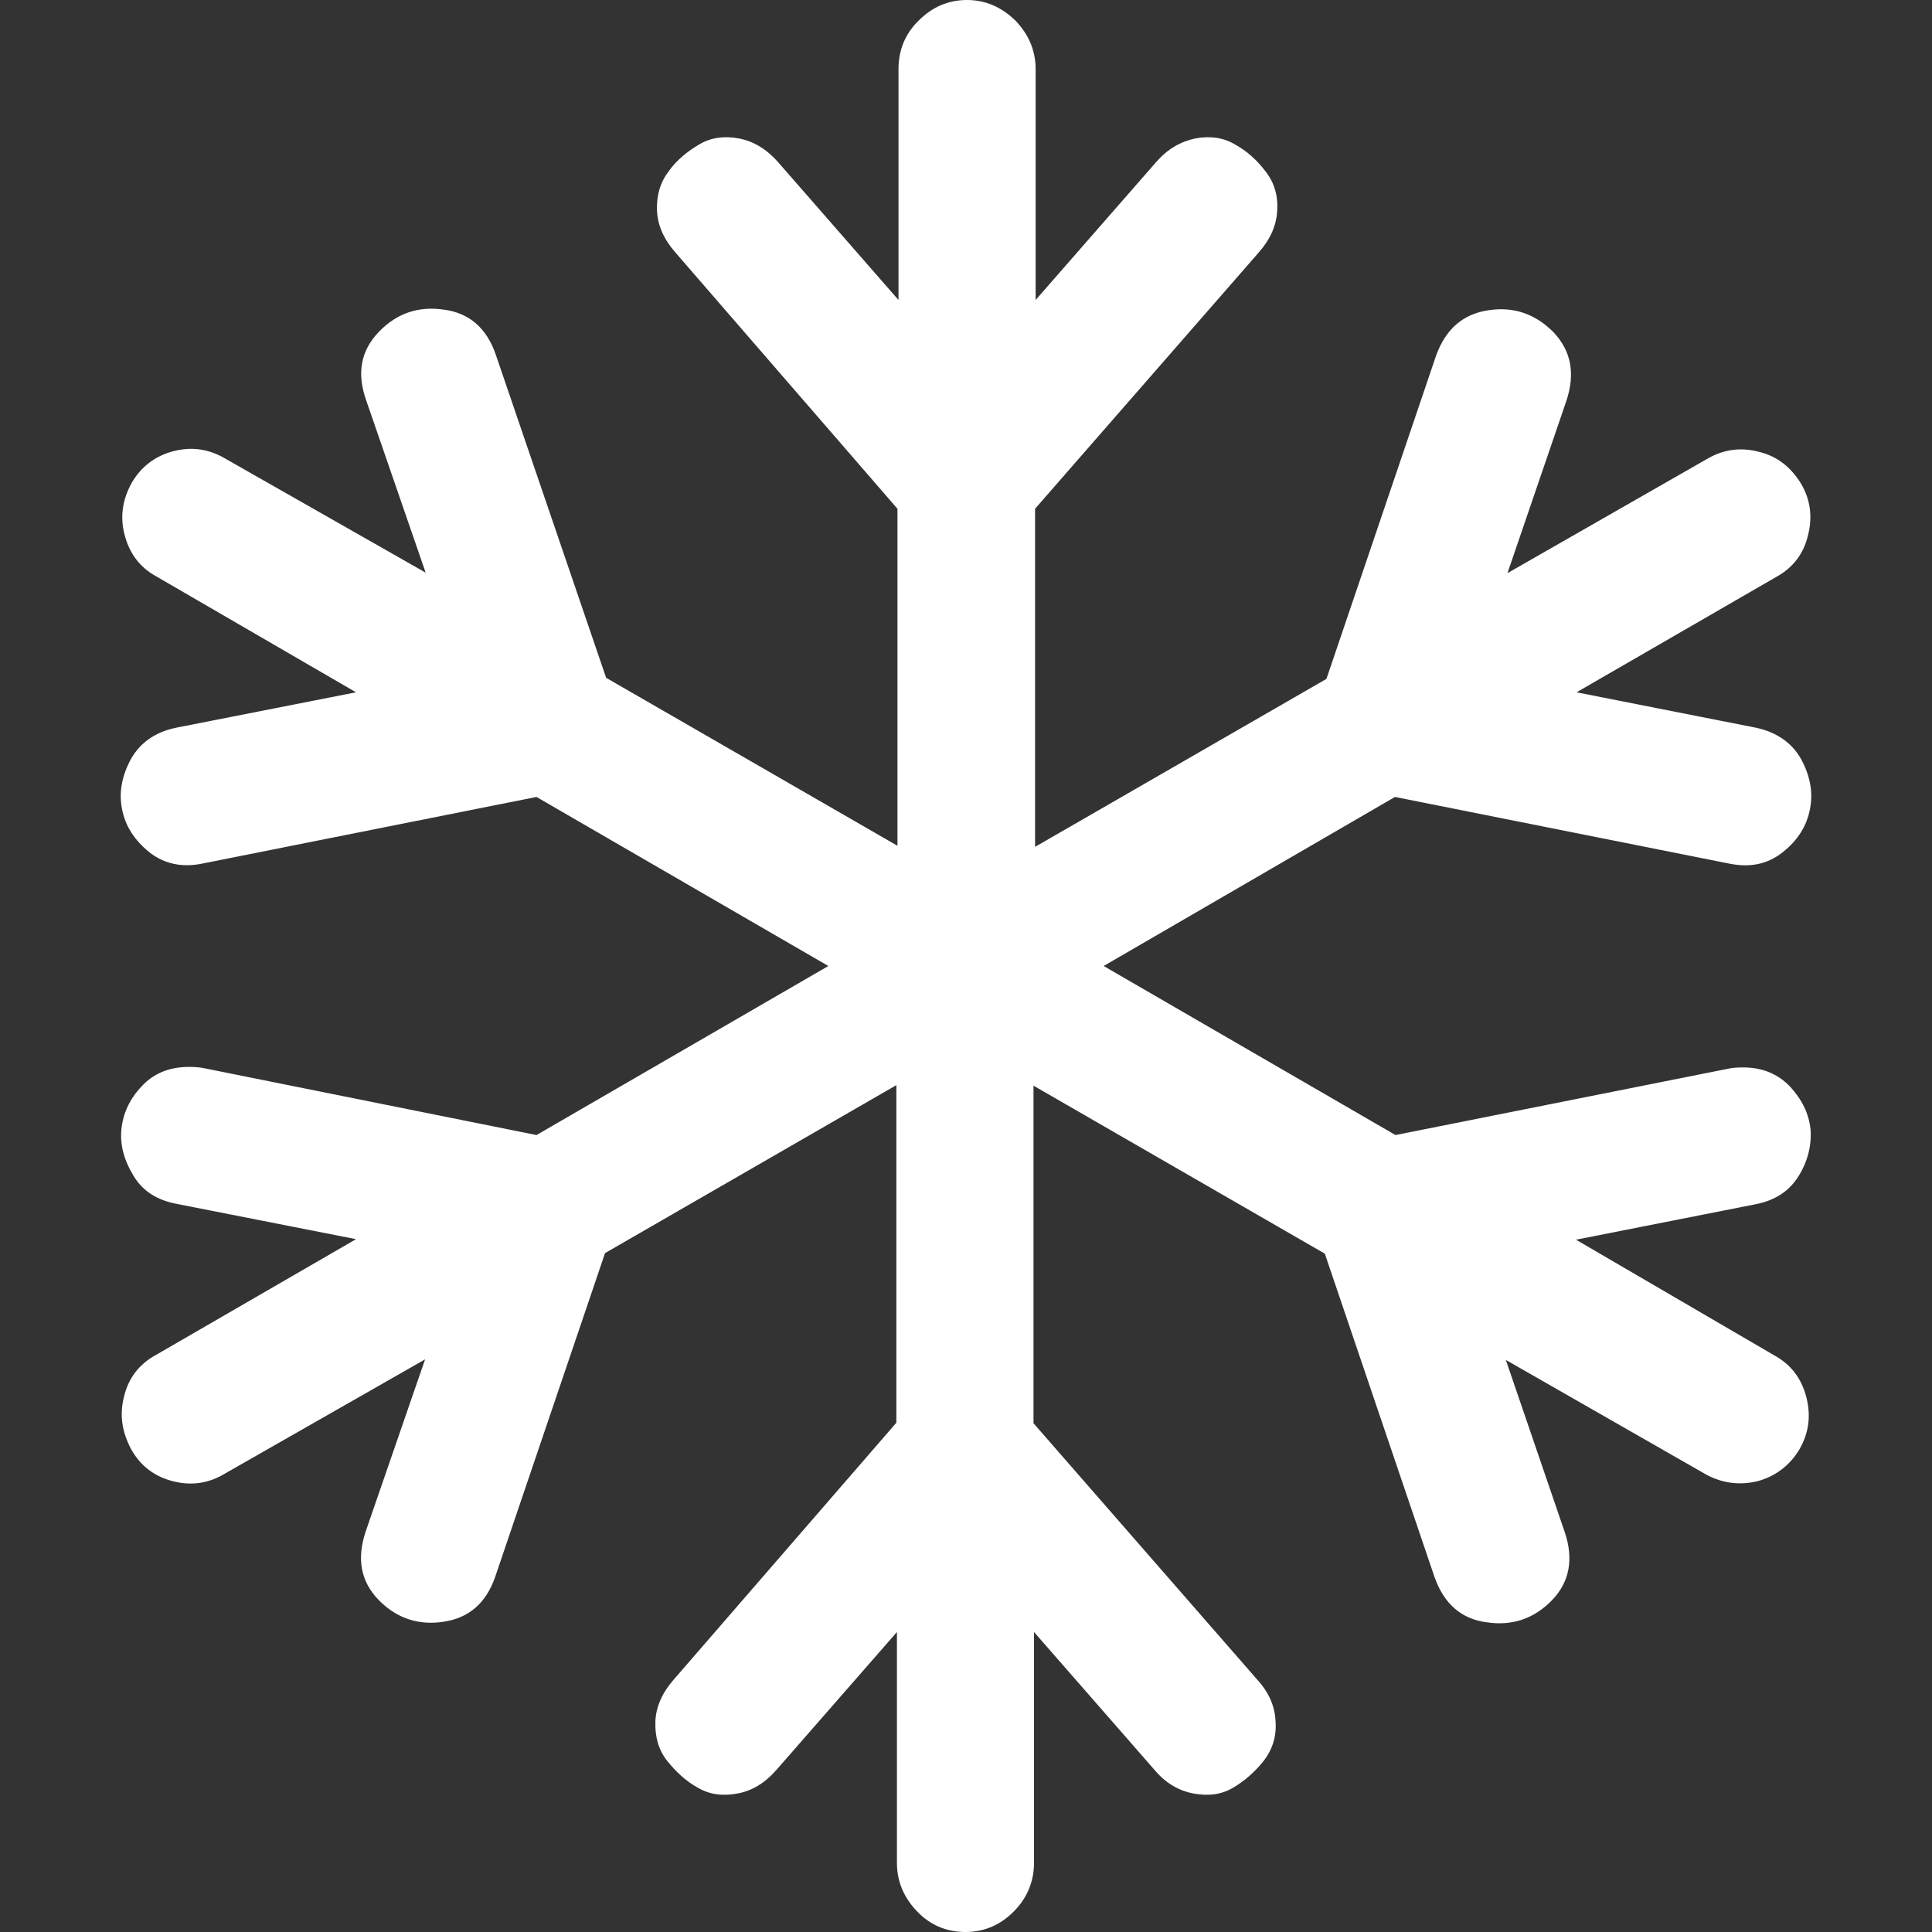 <svg width="48" height="48" viewBox="0 0 48 48" fill="none" xmlns="http://www.w3.org/2000/svg">
<rect x="0" y="0" width="48" height="48" fill="#333333" stroke="none"/>
<g id="theme/theme_icons/parameters/ct_seasons_white/winter">
<path id="Path" fill-rule="evenodd" clip-rule="evenodd" d="M43.626 18.08L39.169 17.2L44.132 14.333C44.544 14.107 44.81 13.76 44.917 13.307C45.036 12.853 44.983 12.413 44.744 12.013C44.491 11.6 44.145 11.333 43.706 11.227C43.253 11.107 42.828 11.16 42.415 11.4L37.452 14.24L38.916 9.96C39.142 9.28 39.035 8.72 38.596 8.253C38.144 7.8 37.612 7.613 36.986 7.707C36.348 7.8 35.922 8.173 35.682 8.827L32.955 16.867L25.716 21.04V12.64L31.278 6.267C31.558 5.947 31.717 5.6 31.731 5.227C31.757 4.853 31.651 4.52 31.438 4.253C31.225 3.973 30.972 3.747 30.68 3.587C30.387 3.413 30.054 3.373 29.695 3.44C29.322 3.52 29.003 3.707 28.724 4.027L25.73 7.453V1.72C25.73 1.253 25.557 0.853 25.224 0.507C24.878 0.173 24.479 0 24.027 0C23.561 0 23.162 0.173 22.829 0.507C22.483 0.84 22.323 1.253 22.323 1.72V7.453L19.33 4.027C19.05 3.707 18.718 3.507 18.358 3.44C17.999 3.373 17.666 3.413 17.374 3.587C17.081 3.76 16.815 3.973 16.615 4.253C16.402 4.533 16.309 4.853 16.323 5.227C16.336 5.6 16.496 5.947 16.775 6.267L22.297 12.64V21.013L15.059 16.84L12.318 8.813C12.091 8.147 11.652 7.773 11.027 7.693C10.388 7.6 9.856 7.787 9.417 8.24C8.965 8.707 8.858 9.267 9.098 9.947L10.575 14.227L5.585 11.387C5.172 11.147 4.747 11.093 4.294 11.213C3.855 11.333 3.509 11.587 3.27 12C3.043 12.413 2.977 12.84 3.097 13.293C3.216 13.747 3.469 14.093 3.882 14.32L8.845 17.2L4.374 18.08C3.855 18.187 3.483 18.453 3.256 18.853C3.03 19.267 2.95 19.68 3.03 20.093C3.11 20.52 3.336 20.867 3.709 21.173C4.081 21.467 4.534 21.56 5.039 21.453L13.329 19.8L20.58 24L13.329 28.2L5.039 26.533C4.973 26.52 4.853 26.507 4.693 26.507C4.214 26.507 3.815 26.667 3.522 26.987C3.216 27.307 3.057 27.667 3.017 28.053C2.977 28.44 3.083 28.827 3.31 29.2C3.536 29.587 3.895 29.813 4.374 29.907L8.845 30.787L3.868 33.667C3.456 33.893 3.19 34.24 3.083 34.693C2.964 35.147 3.03 35.573 3.256 36C3.483 36.413 3.828 36.68 4.294 36.8C4.76 36.92 5.186 36.853 5.585 36.613L10.561 33.773L9.084 38.053C8.858 38.733 8.965 39.293 9.404 39.747C9.843 40.2 10.388 40.387 11.014 40.293C11.652 40.2 12.078 39.827 12.304 39.173L15.032 31.133L22.27 26.96V35.347L16.735 41.733C16.456 42.053 16.296 42.4 16.283 42.773C16.269 43.147 16.363 43.48 16.575 43.747C16.788 44.013 17.041 44.253 17.334 44.413C17.627 44.587 17.959 44.627 18.318 44.56C18.691 44.493 19.01 44.293 19.29 43.973L22.284 40.547V46.28C22.284 46.747 22.456 47.147 22.789 47.493C23.122 47.84 23.534 48 23.987 48C24.452 48 24.852 47.827 25.184 47.493C25.517 47.16 25.69 46.747 25.69 46.28V40.547L28.684 43.973C28.963 44.307 29.296 44.493 29.655 44.56C30.027 44.627 30.347 44.587 30.64 44.413C30.932 44.24 31.185 44.013 31.398 43.747C31.611 43.467 31.717 43.147 31.691 42.773C31.677 42.4 31.531 42.053 31.238 41.733L25.677 35.36V26.973L32.915 31.147L35.642 39.187C35.882 39.853 36.308 40.227 36.947 40.307C37.572 40.4 38.117 40.213 38.556 39.76C38.996 39.307 39.102 38.733 38.876 38.067L37.412 33.787L42.375 36.627C42.788 36.853 43.214 36.907 43.666 36.8C44.105 36.68 44.464 36.413 44.704 36.013C44.943 35.6 44.996 35.173 44.877 34.707C44.757 34.253 44.504 33.907 44.092 33.68L39.155 30.8L43.613 29.92C44.092 29.827 44.451 29.6 44.69 29.213C44.917 28.84 45.01 28.453 44.983 28.067C44.943 27.667 44.77 27.32 44.477 27C44.172 26.68 43.786 26.52 43.307 26.52C43.147 26.52 43.027 26.533 42.961 26.547L34.671 28.2L27.42 24L34.658 19.8L42.947 21.453C43.466 21.56 43.905 21.48 44.291 21.173C44.664 20.88 44.89 20.52 44.97 20.093C45.05 19.68 44.97 19.267 44.744 18.853C44.517 18.453 44.132 18.187 43.626 18.08Z" fill="white"/>
</g>
</svg>
